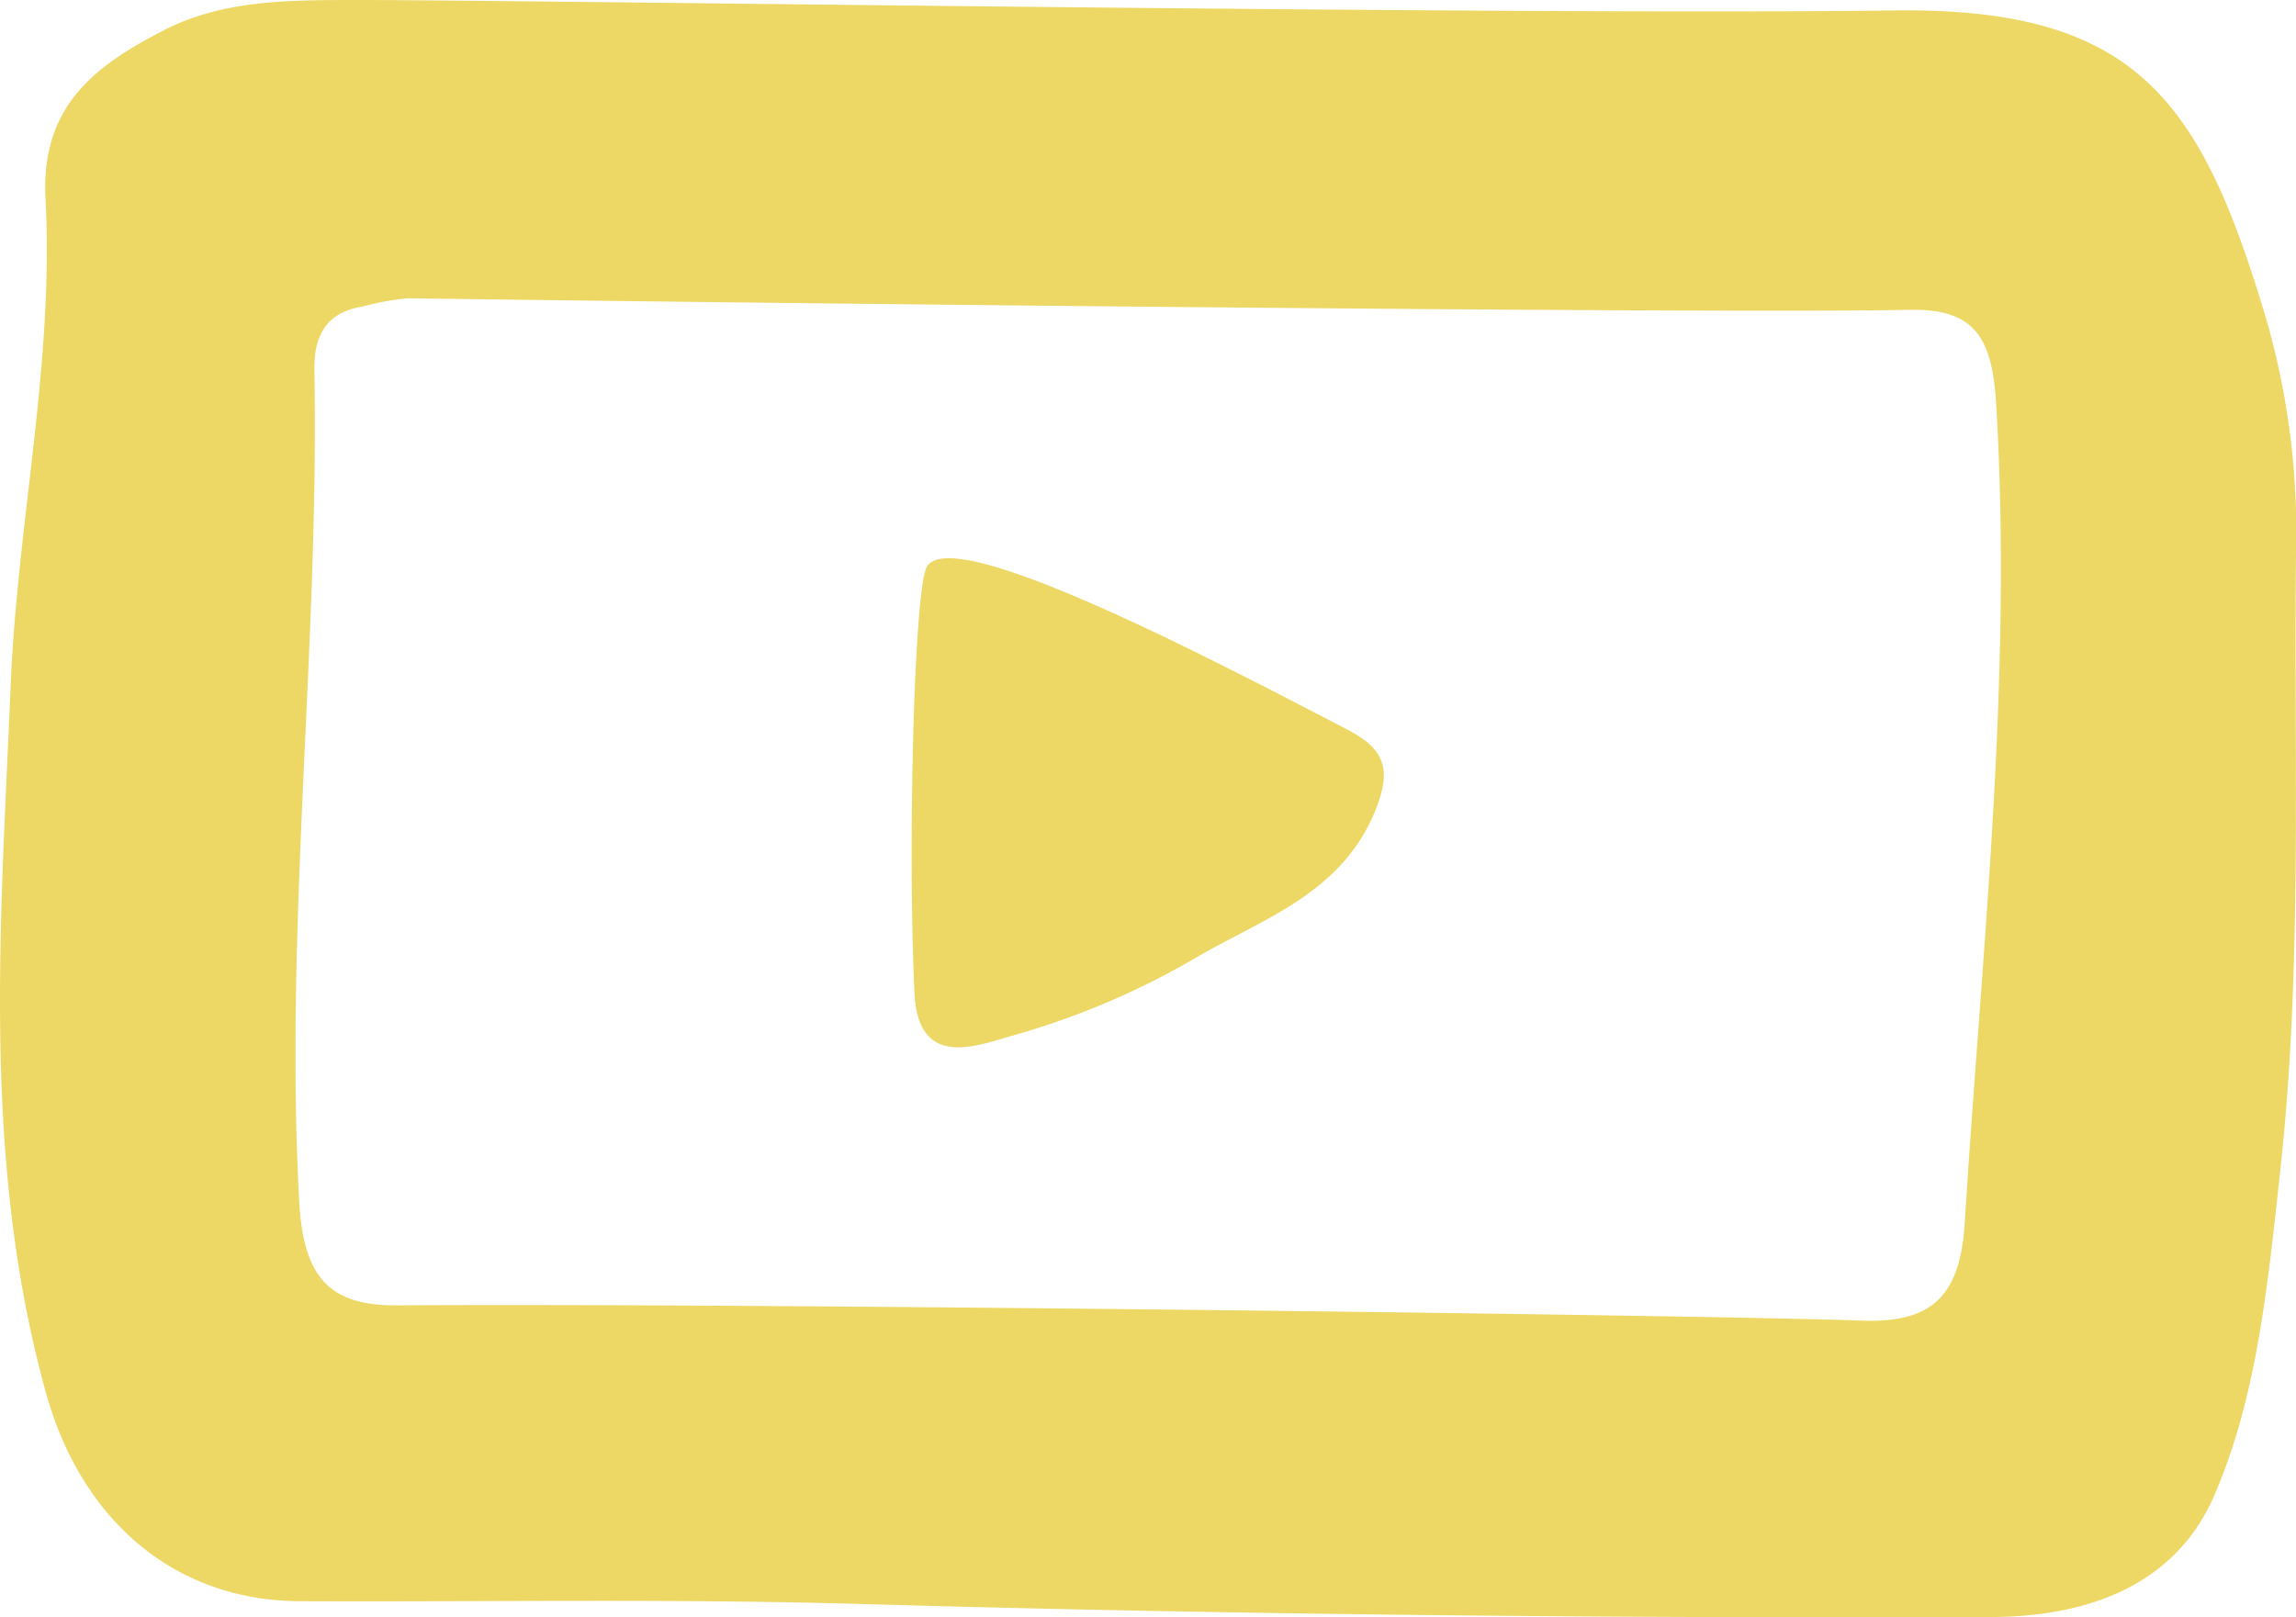 <svg xmlns="http://www.w3.org/2000/svg" xmlns:xlink="http://www.w3.org/1999/xlink" width="88" height="62" viewBox="0 0 88 62">
  <defs>
    <clipPath id="clip-path">
      <rect id="Rectangle_1800" data-name="Rectangle 1800" width="88" height="62" fill="#EDD866"/>
    </clipPath>
  </defs>
  <g id="Icon_YT" transform="translate(0 0)">
    <g id="Group_5590" data-name="Group 5590" transform="translate(0 0)" clip-path="url(#clip-path)">
      <path id="Path_30503" data-name="Path 30503" d="M88,21.219a29.553,29.553,0,0,0-1.081-8.783C84.405,3.918,81.986.28,72.595.4,58.259.593,18.634-.025,13.159,0,10.8.013,8.414.051,6.245,1.177c-2.532,1.315-4.7,2.845-4.5,6.456C2.075,13.886.667,20.035.41,26.251.032,35.325-.722,44.432,1.758,53.382c1.356,4.89,4.923,7.985,9.748,8,7.173.03,14.351-.1,21.519.107,14.432.412,28.863.55,43.3.5,3.589-.014,7.018-1.151,8.537-4.649,1.659-3.819,2.059-8.157,2.524-12.357.873-7.9.524-15.838.614-23.765m-12.7,25.7c-.183,2.948-1.436,3.806-3.994,3.706-5.185-.2-42.586-.679-56.091-.583-2.668.02-3.6-1.161-3.75-4.035-.562-10.629.772-21.2.585-31.814-.026-1.463.573-2.238,1.843-2.44a10.618,10.618,0,0,1,1.723-.318c11.844.168,50.225.6,57.567.443,2.526-.053,3.173,1.088,3.325,3.615.635,10.533-.556,20.963-1.207,31.426M52.743,31c-1.311,3.324-4.468,4.249-7.065,5.807A30.086,30.086,0,0,1,38.7,39.73c-1.362.4-3.51,1.208-3.649-1.642-.262-5.408-.028-15.291.457-16.326.846-1.8,11.043,3.559,16.133,6.207,1.374.715,1.721,1.451,1.1,3.033" transform="translate(0 0)" fill="#EDD866"/>
    </g>
  </g>
</svg>
